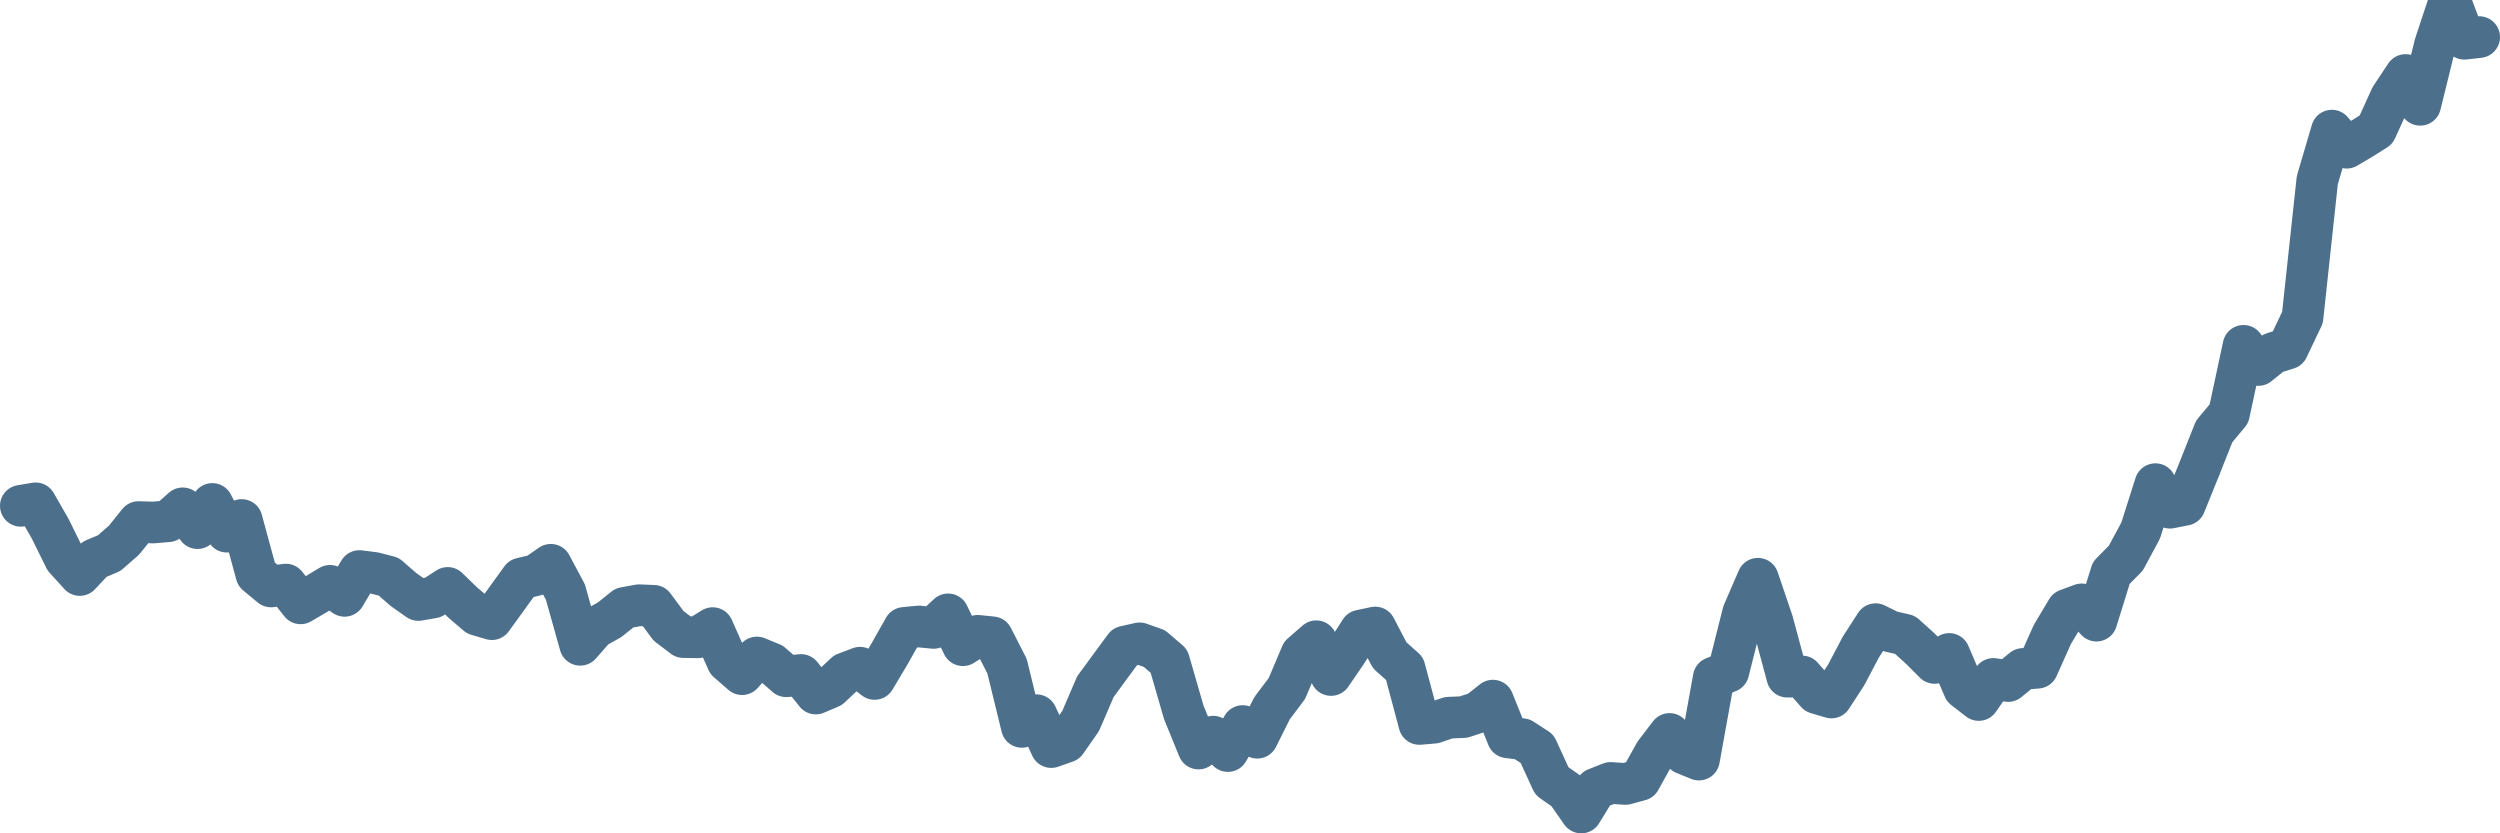 <svg width="120px" height="40px" viewBox="0 0 120 40" xmlns="http://www.w3.org/2000/svg"><path stroke="#4C6F8C" stroke-width="2" fill="none" stroke-linecap="round" stroke-linejoin="round" d="M1.00,24.28 L1.71,24.16 L2.41,25.38 L3.12,26.82 L3.83,27.60 L4.53,26.85 L5.24,26.55 L5.95,25.93 L6.65,25.06 L7.36,25.08 L8.07,25.02 L8.77,24.40 L9.48,25.35 L10.19,24.19 L10.89,25.52 L11.60,24.96 L12.31,27.57 L13.01,28.15 L13.72,28.06 L14.43,28.96 L15.13,28.55 L15.84,28.12 L16.54,28.60 L17.25,27.41 L17.96,27.50 L18.66,27.68 L19.37,28.30 L20.08,28.80 L20.78,28.68 L21.49,28.22 L22.20,28.91 L22.90,29.51 L23.61,29.72 L24.32,28.74 L25.02,27.77 L25.73,27.60 L26.44,27.11 L27.14,28.42 L27.85,30.95 L28.56,30.14 L29.26,29.75 L29.97,29.18 L30.68,29.05 L31.38,29.08 L32.09,30.04 L32.80,30.58 L33.50,30.59 L34.21,30.15 L34.92,31.75 L35.62,32.36 L36.33,31.56 L37.04,31.85 L37.74,32.46 L38.45,32.40 L39.16,33.29 L39.86,32.99 L40.57,32.32 L41.28,32.05 L41.98,32.59 L42.69,31.40 L43.40,30.14 L44.10,30.07 L44.81,30.14 L45.51,29.49 L46.22,30.97 L46.93,30.52 L47.63,30.59 L48.34,31.98 L49.05,34.89 L49.75,34.33 L50.46,35.86 L51.17,35.61 L51.87,34.61 L52.58,32.96 L53.29,31.99 L53.99,31.04 L54.70,30.88 L55.41,31.13 L56.11,31.73 L56.82,34.19 L57.53,35.93 L58.23,35.36 L58.94,36.05 L59.65,34.85 L60.35,35.41 L61.06,33.99 L61.77,33.05 L62.47,31.40 L63.18,30.78 L63.89,32.40 L64.59,31.38 L65.30,30.27 L66.01,30.12 L66.71,31.46 L67.42,32.09 L68.13,34.75 L68.83,34.69 L69.54,34.45 L70.25,34.42 L70.95,34.19 L71.66,33.63 L72.37,35.39 L73.07,35.48 L73.78,35.94 L74.49,37.49 L75.19,37.98 L75.90,39.00 L76.60,37.86 L77.31,37.58 L78.02,37.63 L78.72,37.44 L79.43,36.16 L80.14,35.23 L80.84,36.17 L81.55,36.46 L82.26,32.53 L82.96,32.24 L83.67,29.42 L84.38,27.78 L85.08,29.84 L85.79,32.48 L86.50,32.47 L87.20,33.27 L87.91,33.48 L88.62,32.39 L89.32,31.06 L90.03,29.96 L90.74,30.31 L91.44,30.47 L92.15,31.11 L92.86,31.82 L93.56,31.39 L94.27,33.05 L94.98,33.60 L95.68,32.59 L96.39,32.69 L97.10,32.11 L97.80,32.05 L98.51,30.46 L99.22,29.27 L99.92,29.01 L100.63,29.79 L101.34,27.50 L102.04,26.79 L102.75,25.47 L103.46,23.24 L104.16,24.37 L104.87,24.23 L105.57,22.50 L106.28,20.71 L106.99,19.86 L107.69,16.60 L108.40,17.52 L109.11,16.95 L109.81,16.73 L110.52,15.24 L111.23,8.65 L111.93,6.27 L112.64,7.09 L113.35,6.67 L114.05,6.23 L114.76,4.67 L115.47,3.60 L116.17,5.03 L116.88,2.15 L117.59,0 L118.29,1.86 L119.00,1.78"></path></svg>